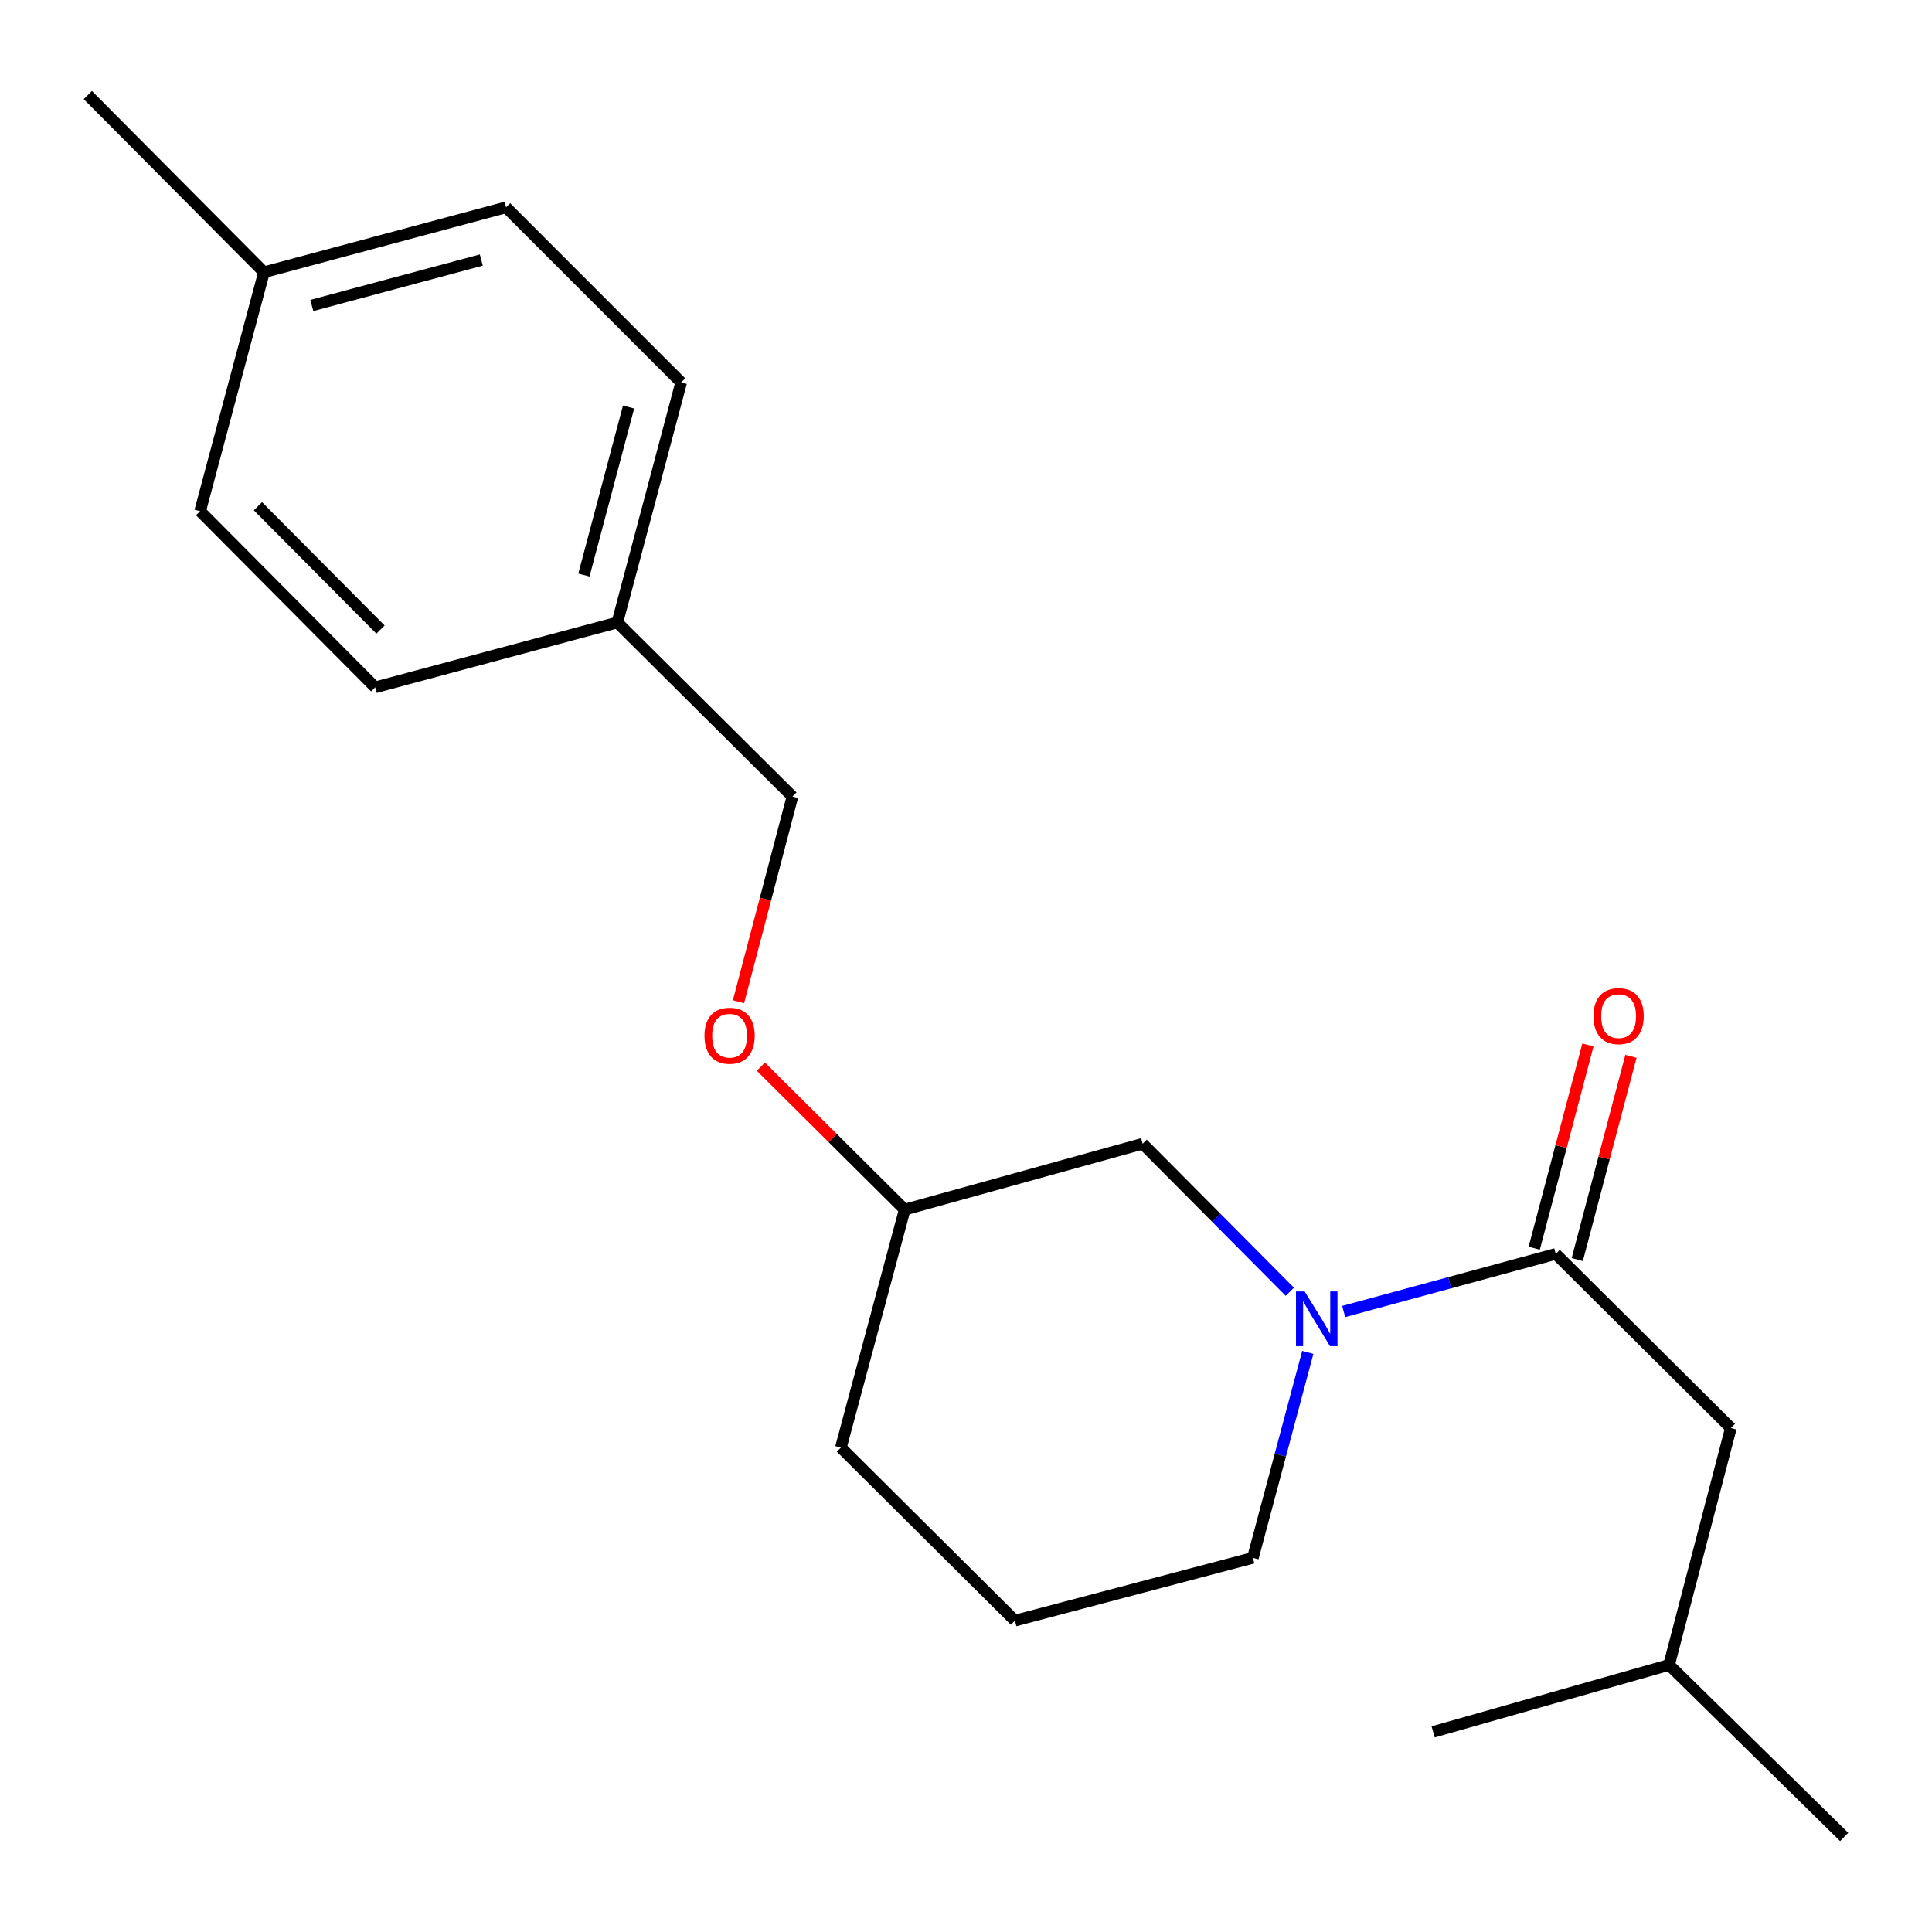 <?xml version='1.0' encoding='iso-8859-1'?>
<svg version='1.1' baseProfile='full'
              xmlns='http://www.w3.org/2000/svg'
                      xmlns:rdkit='http://www.rdkit.org/xml'
                      xmlns:xlink='http://www.w3.org/1999/xlink'
                  xml:space='preserve'
width='1000px' height='1000px' viewBox='0 0 1000 1000'>
<!-- END OF HEADER -->
<rect style='opacity:1.0;fill:#FFFFFF;stroke:none' width='1000' height='1000' x='0' y='0'> </rect>
<path class='bond-0' d='M 695.494,678.836 L 750.369,663.928' style='fill:none;fill-rule:evenodd;stroke:#0000FF;stroke-width:6px;stroke-linecap:butt;stroke-linejoin:miter;stroke-opacity:1' />
<path class='bond-0' d='M 750.369,663.928 L 805.244,649.02' style='fill:none;fill-rule:evenodd;stroke:#000000;stroke-width:6px;stroke-linecap:butt;stroke-linejoin:miter;stroke-opacity:1' />
<path class='bond-1' d='M 667.614,668.606 L 629.53,630.295' style='fill:none;fill-rule:evenodd;stroke:#0000FF;stroke-width:6px;stroke-linecap:butt;stroke-linejoin:miter;stroke-opacity:1' />
<path class='bond-1' d='M 629.53,630.295 L 591.447,591.984' style='fill:none;fill-rule:evenodd;stroke:#000000;stroke-width:6px;stroke-linecap:butt;stroke-linejoin:miter;stroke-opacity:1' />
<path class='bond-6' d='M 676.911,699.986 L 662.703,753.159' style='fill:none;fill-rule:evenodd;stroke:#0000FF;stroke-width:6px;stroke-linecap:butt;stroke-linejoin:miter;stroke-opacity:1' />
<path class='bond-6' d='M 662.703,753.159 L 648.495,806.332' style='fill:none;fill-rule:evenodd;stroke:#000000;stroke-width:6px;stroke-linecap:butt;stroke-linejoin:miter;stroke-opacity:1' />
<path class='bond-2' d='M 805.244,649.02 L 895.897,739.148' style='fill:none;fill-rule:evenodd;stroke:#000000;stroke-width:6px;stroke-linecap:butt;stroke-linejoin:miter;stroke-opacity:1' />
<path class='bond-3' d='M 816.379,651.962 L 830.28,599.356' style='fill:none;fill-rule:evenodd;stroke:#000000;stroke-width:6px;stroke-linecap:butt;stroke-linejoin:miter;stroke-opacity:1' />
<path class='bond-3' d='M 830.28,599.356 L 844.18,546.749' style='fill:none;fill-rule:evenodd;stroke:#FF0000;stroke-width:6px;stroke-linecap:butt;stroke-linejoin:miter;stroke-opacity:1' />
<path class='bond-3' d='M 794.109,646.077 L 808.01,593.471' style='fill:none;fill-rule:evenodd;stroke:#000000;stroke-width:6px;stroke-linecap:butt;stroke-linejoin:miter;stroke-opacity:1' />
<path class='bond-3' d='M 808.01,593.471 L 821.91,540.865' style='fill:none;fill-rule:evenodd;stroke:#FF0000;stroke-width:6px;stroke-linecap:butt;stroke-linejoin:miter;stroke-opacity:1' />
<path class='bond-7' d='M 591.447,591.984 L 468.277,626.088' style='fill:none;fill-rule:evenodd;stroke:#000000;stroke-width:6px;stroke-linecap:butt;stroke-linejoin:miter;stroke-opacity:1' />
<path class='bond-15' d='M 895.897,739.148 L 863.905,861.755' style='fill:none;fill-rule:evenodd;stroke:#000000;stroke-width:6px;stroke-linecap:butt;stroke-linejoin:miter;stroke-opacity:1' />
<path class='bond-4' d='M 393.831,552.094 L 431.054,589.091' style='fill:none;fill-rule:evenodd;stroke:#FF0000;stroke-width:6px;stroke-linecap:butt;stroke-linejoin:miter;stroke-opacity:1' />
<path class='bond-4' d='M 431.054,589.091 L 468.277,626.088' style='fill:none;fill-rule:evenodd;stroke:#000000;stroke-width:6px;stroke-linecap:butt;stroke-linejoin:miter;stroke-opacity:1' />
<path class='bond-8' d='M 382.243,518.48 L 396.204,465.385' style='fill:none;fill-rule:evenodd;stroke:#FF0000;stroke-width:6px;stroke-linecap:butt;stroke-linejoin:miter;stroke-opacity:1' />
<path class='bond-8' d='M 396.204,465.385 L 410.166,412.29' style='fill:none;fill-rule:evenodd;stroke:#000000;stroke-width:6px;stroke-linecap:butt;stroke-linejoin:miter;stroke-opacity:1' />
<path class='bond-5' d='M 319.538,322.187 L 410.166,412.29' style='fill:none;fill-rule:evenodd;stroke:#000000;stroke-width:6px;stroke-linecap:butt;stroke-linejoin:miter;stroke-opacity:1' />
<path class='bond-10' d='M 319.538,322.187 L 352.567,197.955' style='fill:none;fill-rule:evenodd;stroke:#000000;stroke-width:6px;stroke-linecap:butt;stroke-linejoin:miter;stroke-opacity:1' />
<path class='bond-10' d='M 302.232,297.634 L 325.352,210.671' style='fill:none;fill-rule:evenodd;stroke:#000000;stroke-width:6px;stroke-linecap:butt;stroke-linejoin:miter;stroke-opacity:1' />
<path class='bond-11' d='M 319.538,322.187 L 194.206,355.766' style='fill:none;fill-rule:evenodd;stroke:#000000;stroke-width:6px;stroke-linecap:butt;stroke-linejoin:miter;stroke-opacity:1' />
<path class='bond-14' d='M 648.495,806.332 L 525.325,838.836' style='fill:none;fill-rule:evenodd;stroke:#000000;stroke-width:6px;stroke-linecap:butt;stroke-linejoin:miter;stroke-opacity:1' />
<path class='bond-16' d='M 468.277,626.088 L 435.248,749.271' style='fill:none;fill-rule:evenodd;stroke:#000000;stroke-width:6px;stroke-linecap:butt;stroke-linejoin:miter;stroke-opacity:1' />
<path class='bond-9' d='M 136.632,140.907 L 261.952,107.315' style='fill:none;fill-rule:evenodd;stroke:#000000;stroke-width:6px;stroke-linecap:butt;stroke-linejoin:miter;stroke-opacity:1' />
<path class='bond-9' d='M 161.394,158.117 L 249.118,134.602' style='fill:none;fill-rule:evenodd;stroke:#000000;stroke-width:6px;stroke-linecap:butt;stroke-linejoin:miter;stroke-opacity:1' />
<path class='bond-17' d='M 136.632,140.907 L 45.455,49.191' style='fill:none;fill-rule:evenodd;stroke:#000000;stroke-width:6px;stroke-linecap:butt;stroke-linejoin:miter;stroke-opacity:1' />
<path class='bond-21' d='M 136.632,140.907 L 103.578,264.588' style='fill:none;fill-rule:evenodd;stroke:#000000;stroke-width:6px;stroke-linecap:butt;stroke-linejoin:miter;stroke-opacity:1' />
<path class='bond-12' d='M 352.567,197.955 L 261.952,107.315' style='fill:none;fill-rule:evenodd;stroke:#000000;stroke-width:6px;stroke-linecap:butt;stroke-linejoin:miter;stroke-opacity:1' />
<path class='bond-13' d='M 194.206,355.766 L 103.578,264.588' style='fill:none;fill-rule:evenodd;stroke:#000000;stroke-width:6px;stroke-linecap:butt;stroke-linejoin:miter;stroke-opacity:1' />
<path class='bond-13' d='M 196.948,325.851 L 133.509,262.027' style='fill:none;fill-rule:evenodd;stroke:#000000;stroke-width:6px;stroke-linecap:butt;stroke-linejoin:miter;stroke-opacity:1' />
<path class='bond-20' d='M 525.325,838.836 L 435.248,749.271' style='fill:none;fill-rule:evenodd;stroke:#000000;stroke-width:6px;stroke-linecap:butt;stroke-linejoin:miter;stroke-opacity:1' />
<path class='bond-18' d='M 863.905,861.755 L 954.545,950.809' style='fill:none;fill-rule:evenodd;stroke:#000000;stroke-width:6px;stroke-linecap:butt;stroke-linejoin:miter;stroke-opacity:1' />
<path class='bond-19' d='M 863.905,861.755 L 741.797,896.422' style='fill:none;fill-rule:evenodd;stroke:#000000;stroke-width:6px;stroke-linecap:butt;stroke-linejoin:miter;stroke-opacity:1' />
<path  class='atom-0' d='M 675.289 668.464
L 684.569 683.464
Q 685.489 684.944, 686.969 687.624
Q 688.449 690.304, 688.529 690.464
L 688.529 668.464
L 692.289 668.464
L 692.289 696.784
L 688.409 696.784
L 678.449 680.384
Q 677.289 678.464, 676.049 676.264
Q 674.849 674.064, 674.489 673.384
L 674.489 696.784
L 670.809 696.784
L 670.809 668.464
L 675.289 668.464
' fill='#0000FF'/>
<path  class='atom-4' d='M 824.787 525.943
Q 824.787 519.143, 828.147 515.343
Q 831.507 511.543, 837.787 511.543
Q 844.067 511.543, 847.427 515.343
Q 850.787 519.143, 850.787 525.943
Q 850.787 532.823, 847.387 536.743
Q 843.987 540.623, 837.787 540.623
Q 831.547 540.623, 828.147 536.743
Q 824.787 532.863, 824.787 525.943
M 837.787 537.423
Q 842.107 537.423, 844.427 534.543
Q 846.787 531.623, 846.787 525.943
Q 846.787 520.383, 844.427 517.583
Q 842.107 514.743, 837.787 514.743
Q 833.467 514.743, 831.107 517.543
Q 828.787 520.343, 828.787 525.943
Q 828.787 531.663, 831.107 534.543
Q 833.467 537.423, 837.787 537.423
' fill='#FF0000'/>
<path  class='atom-5' d='M 364.636 536.078
Q 364.636 529.278, 367.996 525.478
Q 371.356 521.678, 377.636 521.678
Q 383.916 521.678, 387.276 525.478
Q 390.636 529.278, 390.636 536.078
Q 390.636 542.958, 387.236 546.878
Q 383.836 550.758, 377.636 550.758
Q 371.396 550.758, 367.996 546.878
Q 364.636 542.998, 364.636 536.078
M 377.636 547.558
Q 381.956 547.558, 384.276 544.678
Q 386.636 541.758, 386.636 536.078
Q 386.636 530.518, 384.276 527.718
Q 381.956 524.878, 377.636 524.878
Q 373.316 524.878, 370.956 527.678
Q 368.636 530.478, 368.636 536.078
Q 368.636 541.798, 370.956 544.678
Q 373.316 547.558, 377.636 547.558
' fill='#FF0000'/>
</svg>

